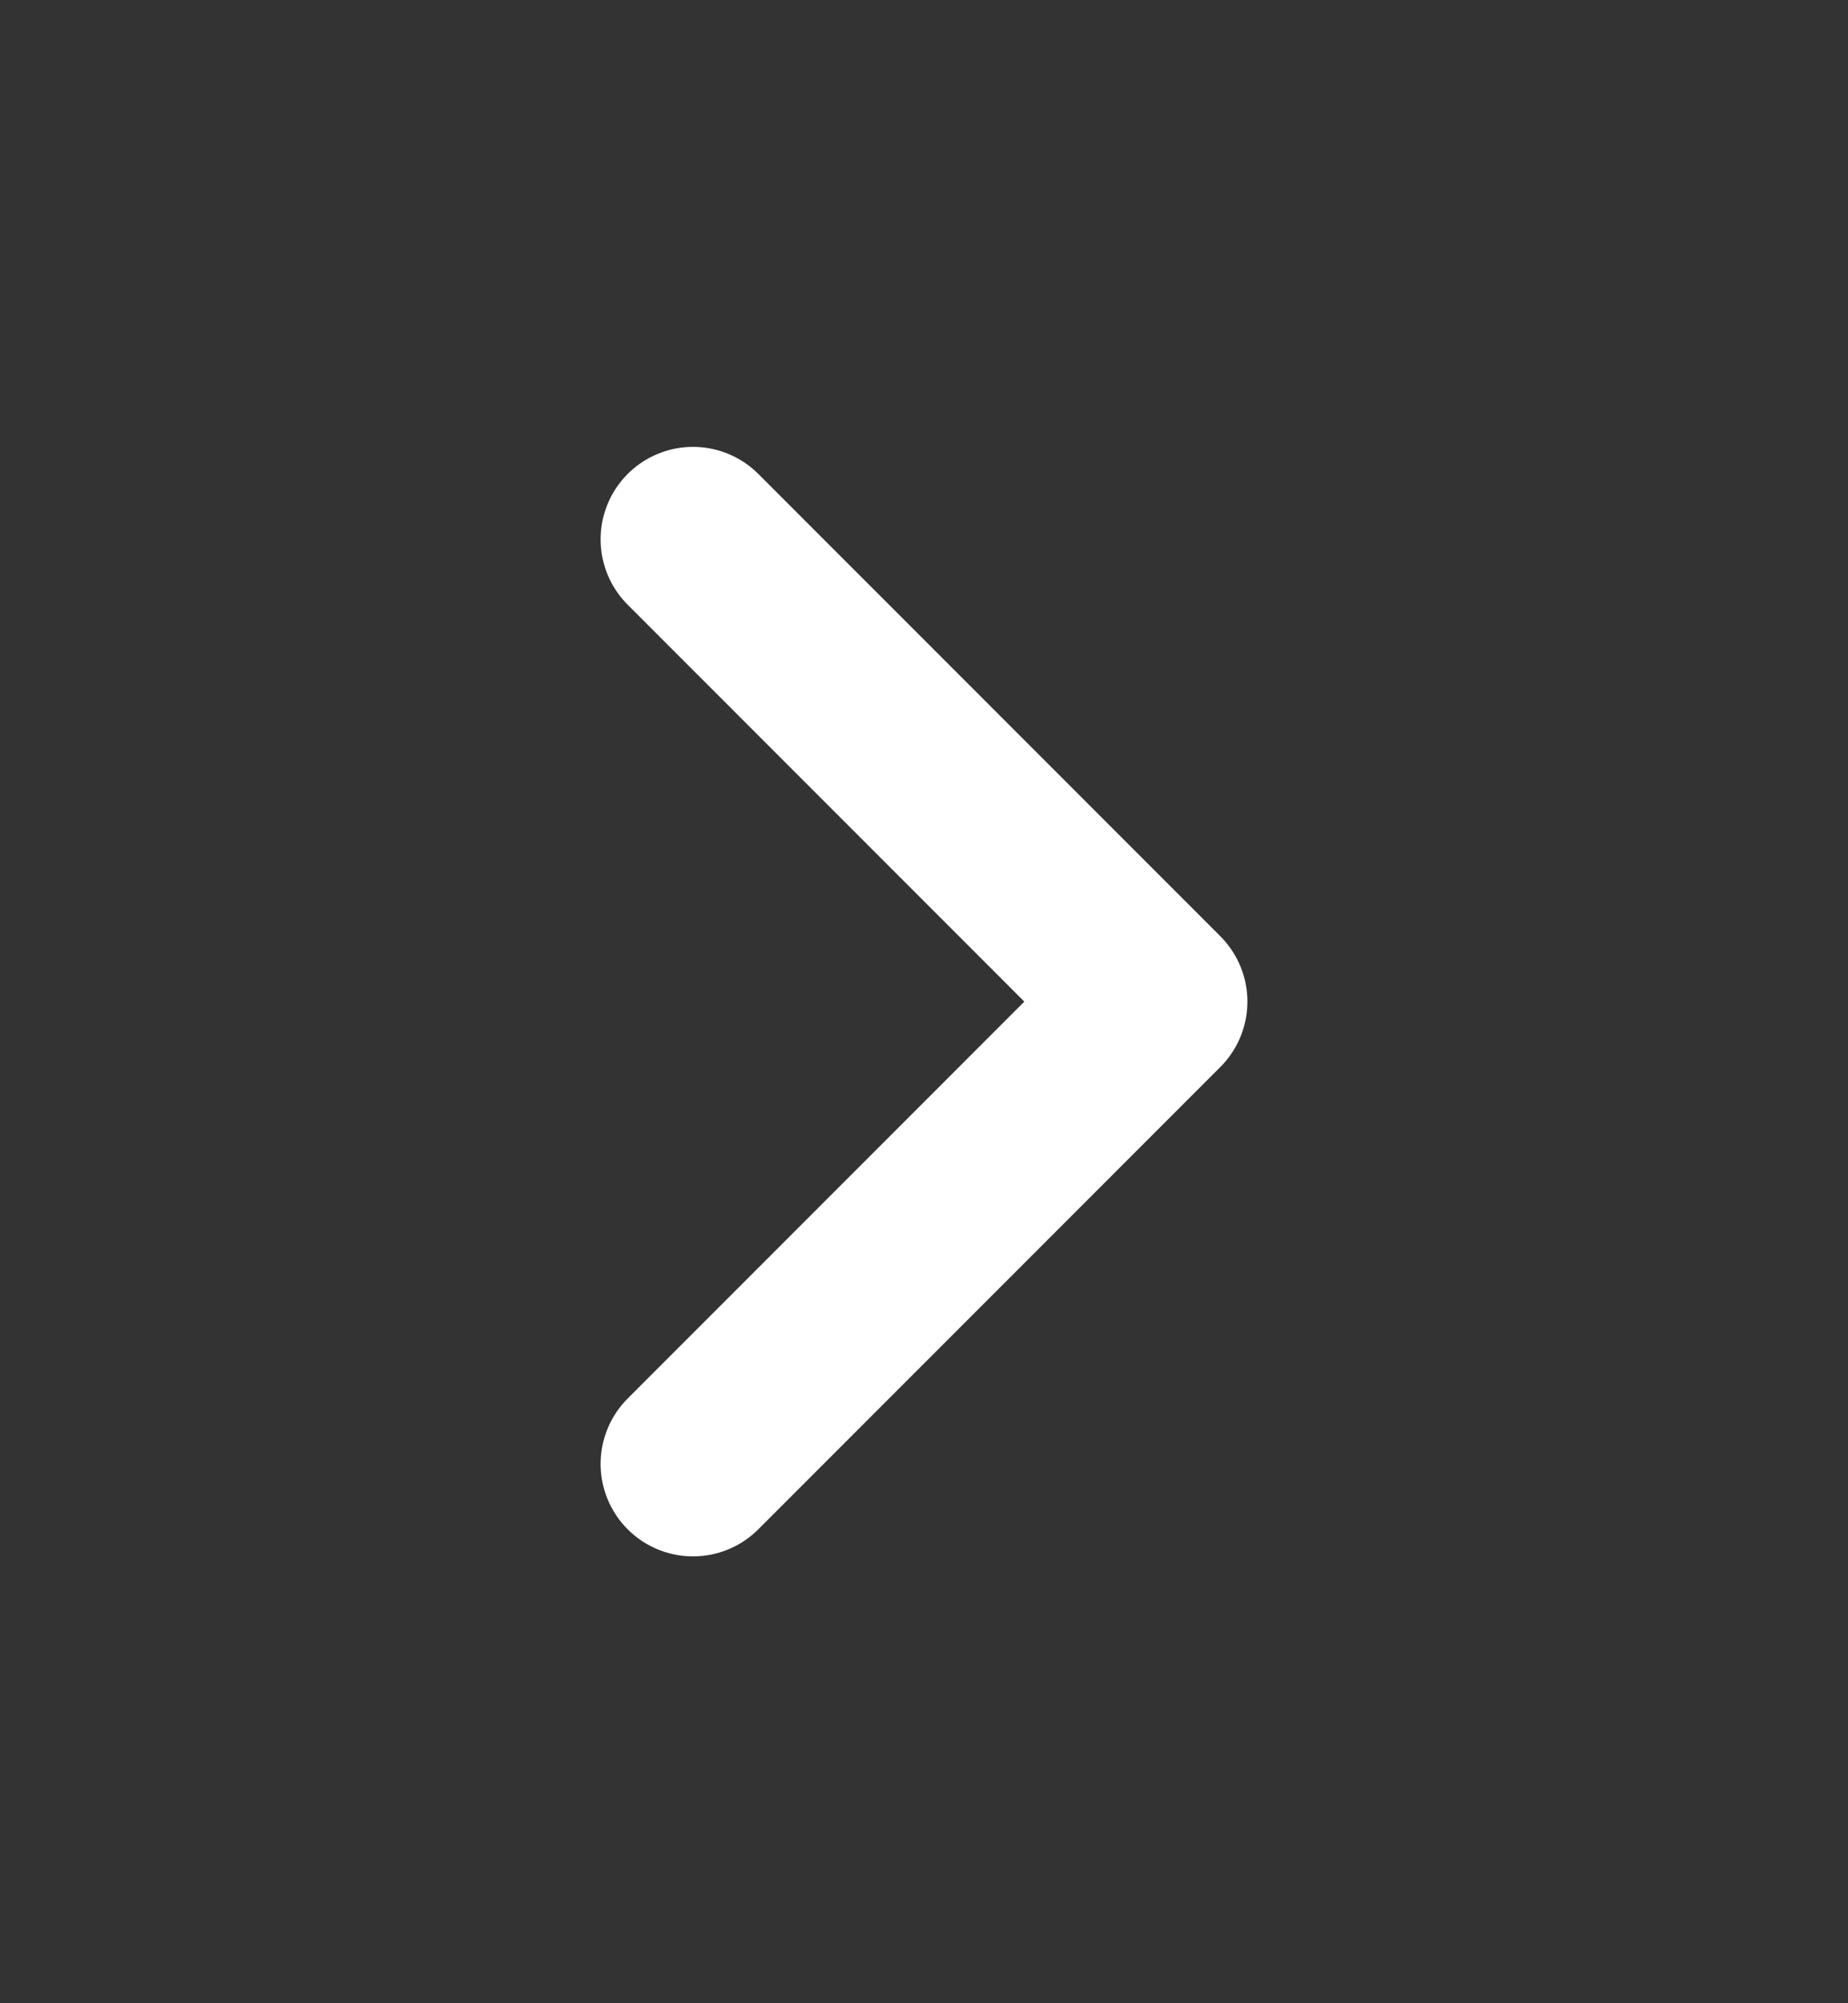 <svg width="12" height="13" viewBox="0 0 12 13" fill="none" xmlns="http://www.w3.org/2000/svg">
<rect x="0" y="0" width="12" height="13" fill="#333333" stroke="none"/>
<path d="M4.5 9.5L7.5 6.5L4.5 3.5" stroke="white" stroke-width="1.2" stroke-linecap="round" stroke-linejoin="round"/>
</svg>

